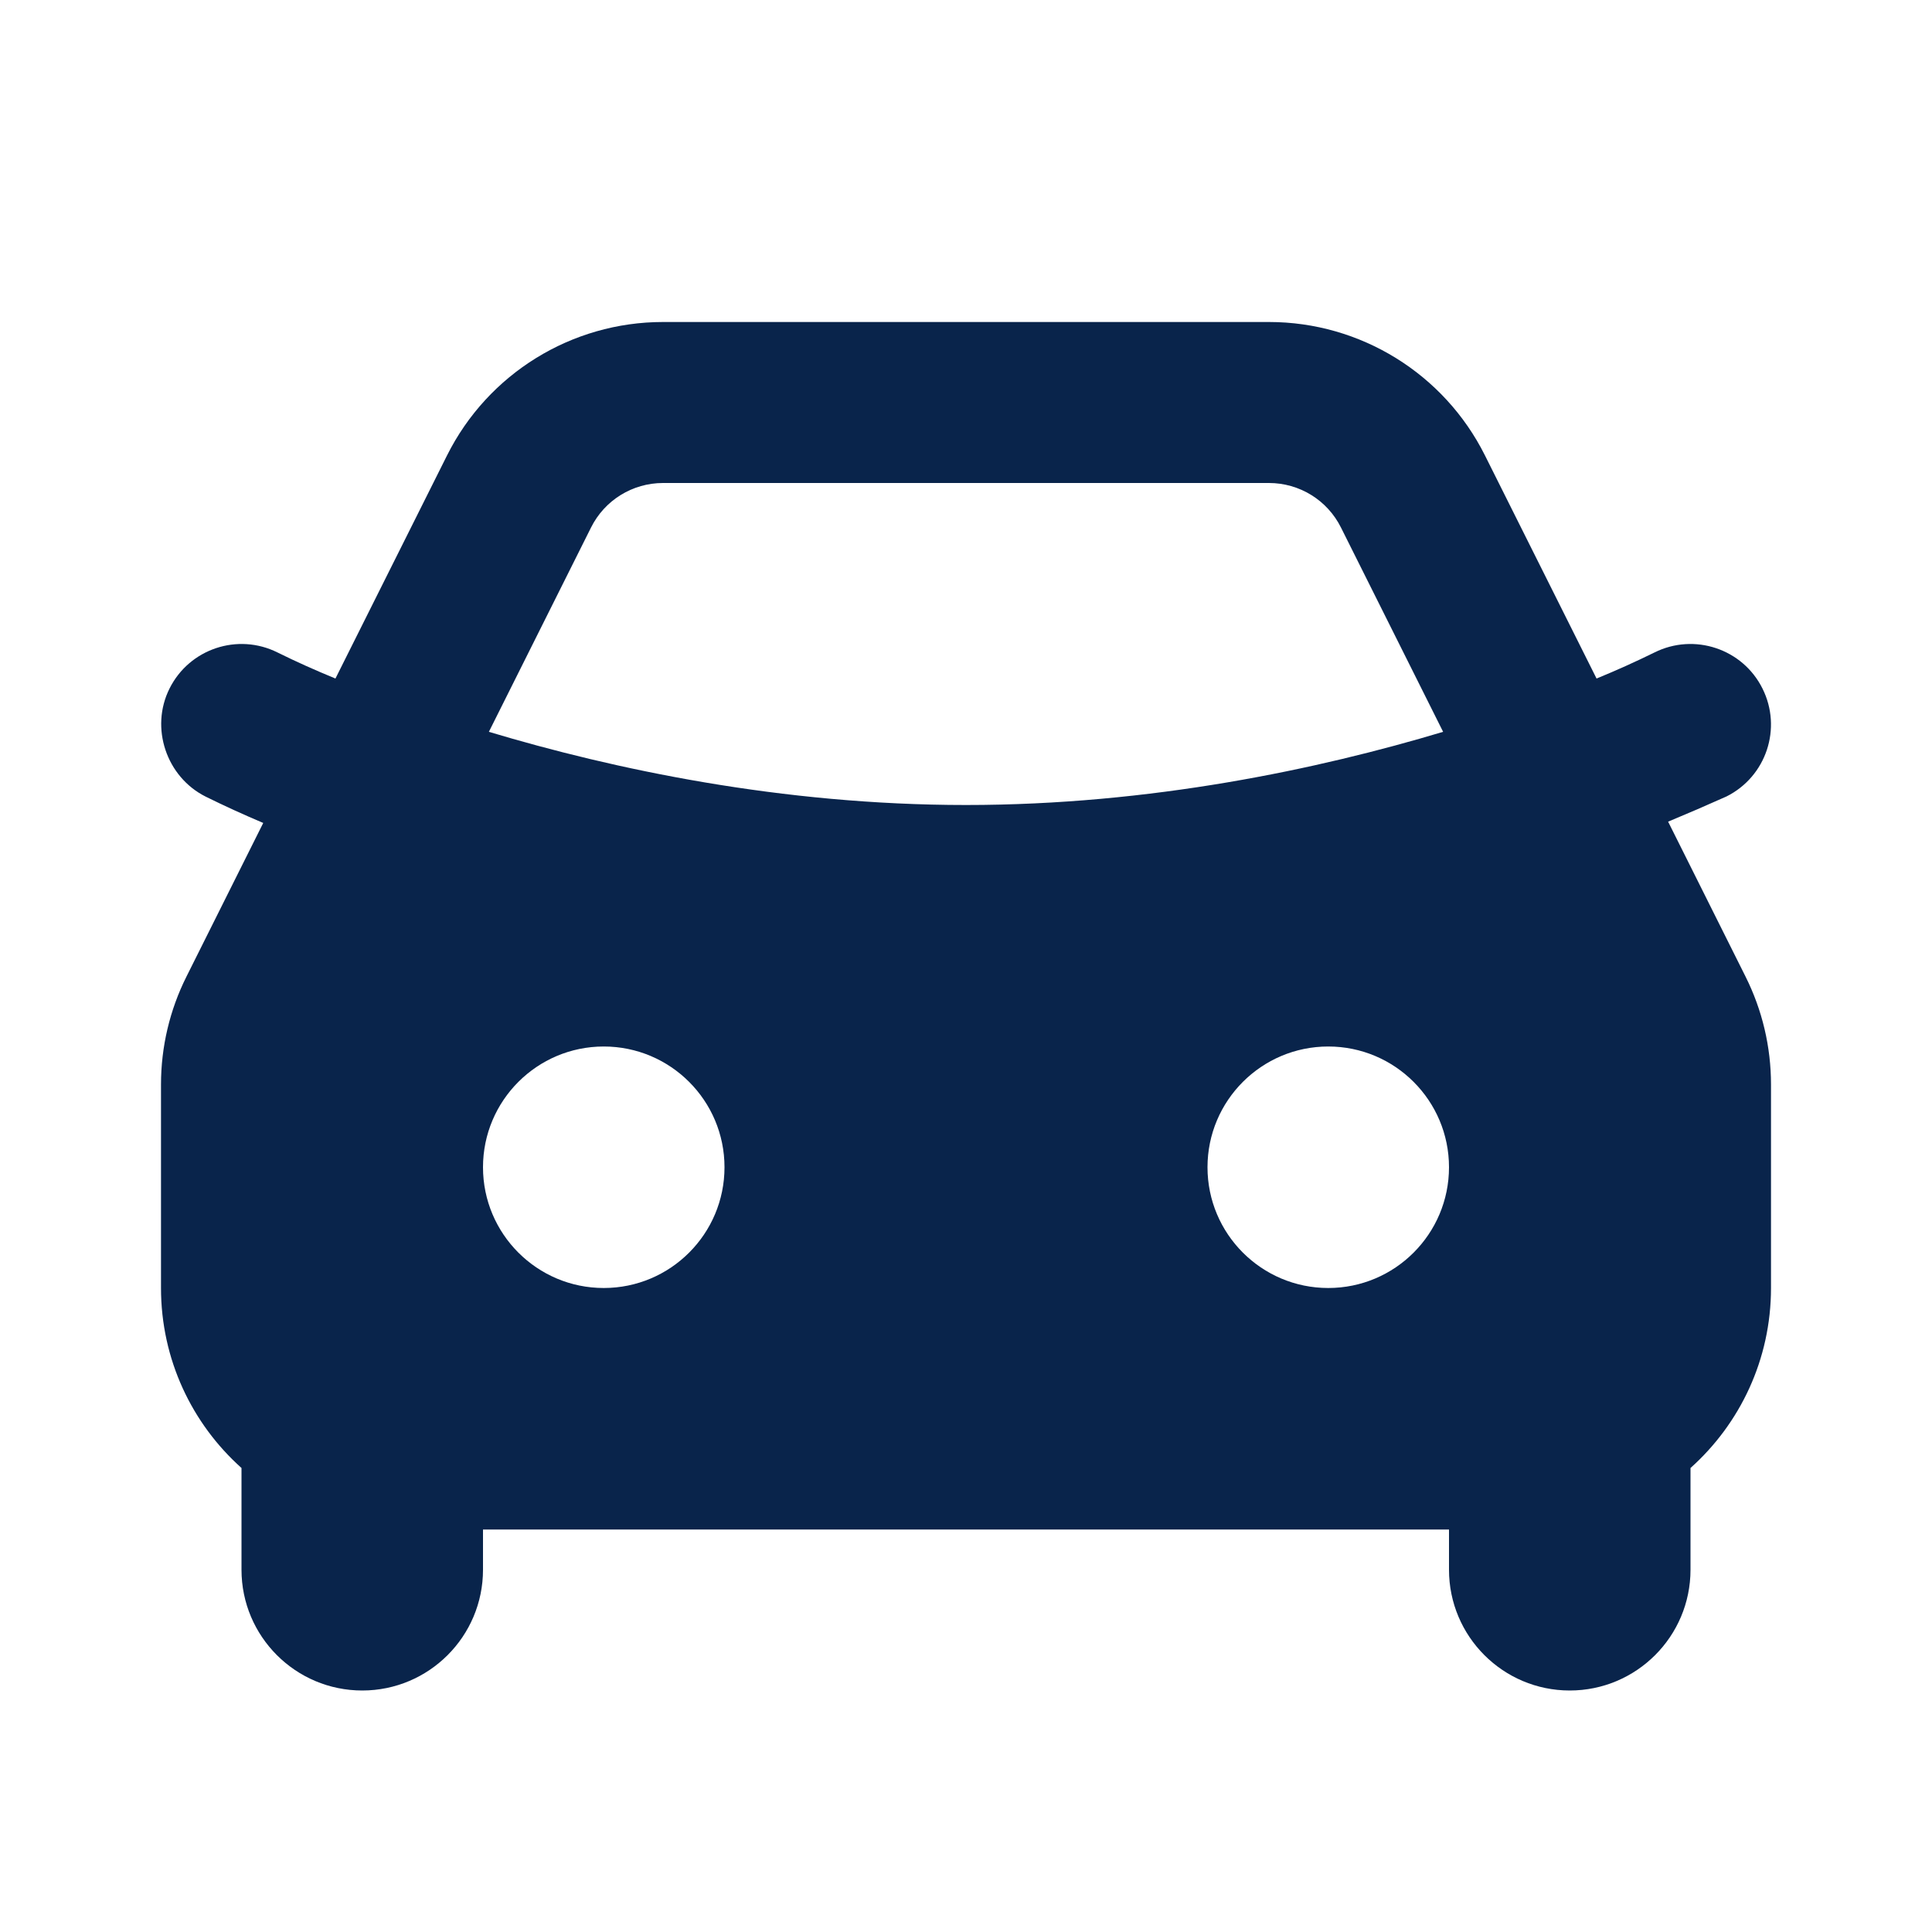 <?xml version="1.0" encoding="UTF-8"?>
<!-- Скачано с сайта svg4.ru / Downloaded from svg4.ru -->
<svg width="800px" height="800px" viewBox="0 0 24 24" version="1.1" xmlns="http://www.w3.org/2000/svg" xmlns:xlink="http://www.w3.org/1999/xlink">
    <title>car_fill</title>
    <g id="页面-1" stroke="none" stroke-width="1" fill="none" fill-rule="evenodd">
        <g id="Transport" transform="translate(-288, -48)">
            <g id="car_fill" transform="translate(288, 48)">
                <path d="M24,0 L24,24 L0,24 L0,0 L24,0 Z M12.593,23.258 L12.582,23.26 L12.511,23.295 L12.492,23.299 L12.492,23.299 L12.477,23.295 L12.406,23.26 C12.396,23.256 12.387,23.259 12.382,23.265 L12.378,23.276 L12.361,23.703 L12.366,23.723 L12.377,23.736 L12.48,23.81 L12.495,23.814 L12.495,23.814 L12.507,23.81 L12.611,23.736 L12.623,23.72 L12.623,23.72 L12.627,23.703 L12.61,23.276 C12.608,23.266 12.601,23.259 12.593,23.258 L12.593,23.258 Z M12.858,23.145 L12.845,23.147 L12.66,23.24 L12.65,23.25 L12.65,23.25 L12.647,23.261 L12.665,23.691 L12.67,23.703 L12.67,23.703 L12.678,23.71 L12.879,23.803 C12.891,23.807 12.902,23.803 12.908,23.795 L12.912,23.781 L12.878,23.167 C12.875,23.155 12.867,23.147 12.858,23.145 L12.858,23.145 Z M12.143,23.147 C12.133,23.142 12.122,23.145 12.116,23.153 L12.11,23.167 L12.076,23.781 C12.075,23.793 12.083,23.802 12.093,23.805 L12.108,23.803 L12.309,23.71 L12.319,23.702 L12.319,23.702 L12.323,23.691 L12.34,23.261 L12.337,23.249 L12.337,23.249 L12.328,23.24 L12.143,23.147 Z" id="MingCute" fill-rule="nonzero">
</path>
                <path d="M5.553,5.658 C6.061,4.642 7.1,4 8.236,4 L15.764,4 C16.9,4 17.939,4.642 18.447,5.658 L19.833,8.429 C20.077,8.329 20.317,8.221 20.553,8.105 C21.047,7.859 21.648,8.059 21.894,8.553 C22.141,9.047 21.941,9.647 21.447,9.894 C21.206,10.002 20.965,10.106 20.722,10.207 L21.683,12.13 C21.892,12.547 22,13.006 22,13.472 L22,16 C22,16.889 21.614,17.687 21,18.236 L21,19.5 C21,20.328 20.328,21 19.5,21 C18.672,21 18,20.328 18,19.5 L18,19 L6,19 L6,19.5 C6,20.328 5.328,21 4.5,21 C3.672,21 3,20.328 3,19.5 L3,18.236 C2.386,17.687 2,16.889 2,16 L2,13.472 C2,13.006 2.108,12.547 2.317,12.13 L3.27,10.223 C3.029,10.121 2.79,10.012 2.555,9.896 C2.067,9.652 1.861,9.042 2.106,8.553 C2.353,8.059 2.953,7.859 3.447,8.105 C3.683,8.222 3.924,8.329 4.167,8.429 L5.553,5.658 Z M9,14.5 C9,15.328 8.328,16 7.5,16 C6.672,16 6,15.328 6,14.5 C6,13.672 6.672,13 7.5,13 C8.328,13 9,13.672 9,14.5 Z M16.5,16 C17.328,16 18,15.328 18,14.5 C18,13.672 17.328,13 16.5,13 C15.672,13 15,13.672 15,14.5 C15,15.328 15.672,16 16.5,16 Z M7.342,6.553 C7.511,6.214 7.857,6 8.236,6 L15.764,6 C16.143,6 16.489,6.214 16.658,6.553 L17.927,9.091 C16.38,9.555 14.295,10 12,10 C9.705,10 7.62,9.555 6.073,9.091 L7.342,6.553 Z" id="形状" fill="#09244B">
</path>
            </g>
        </g>
    </g>
</svg>